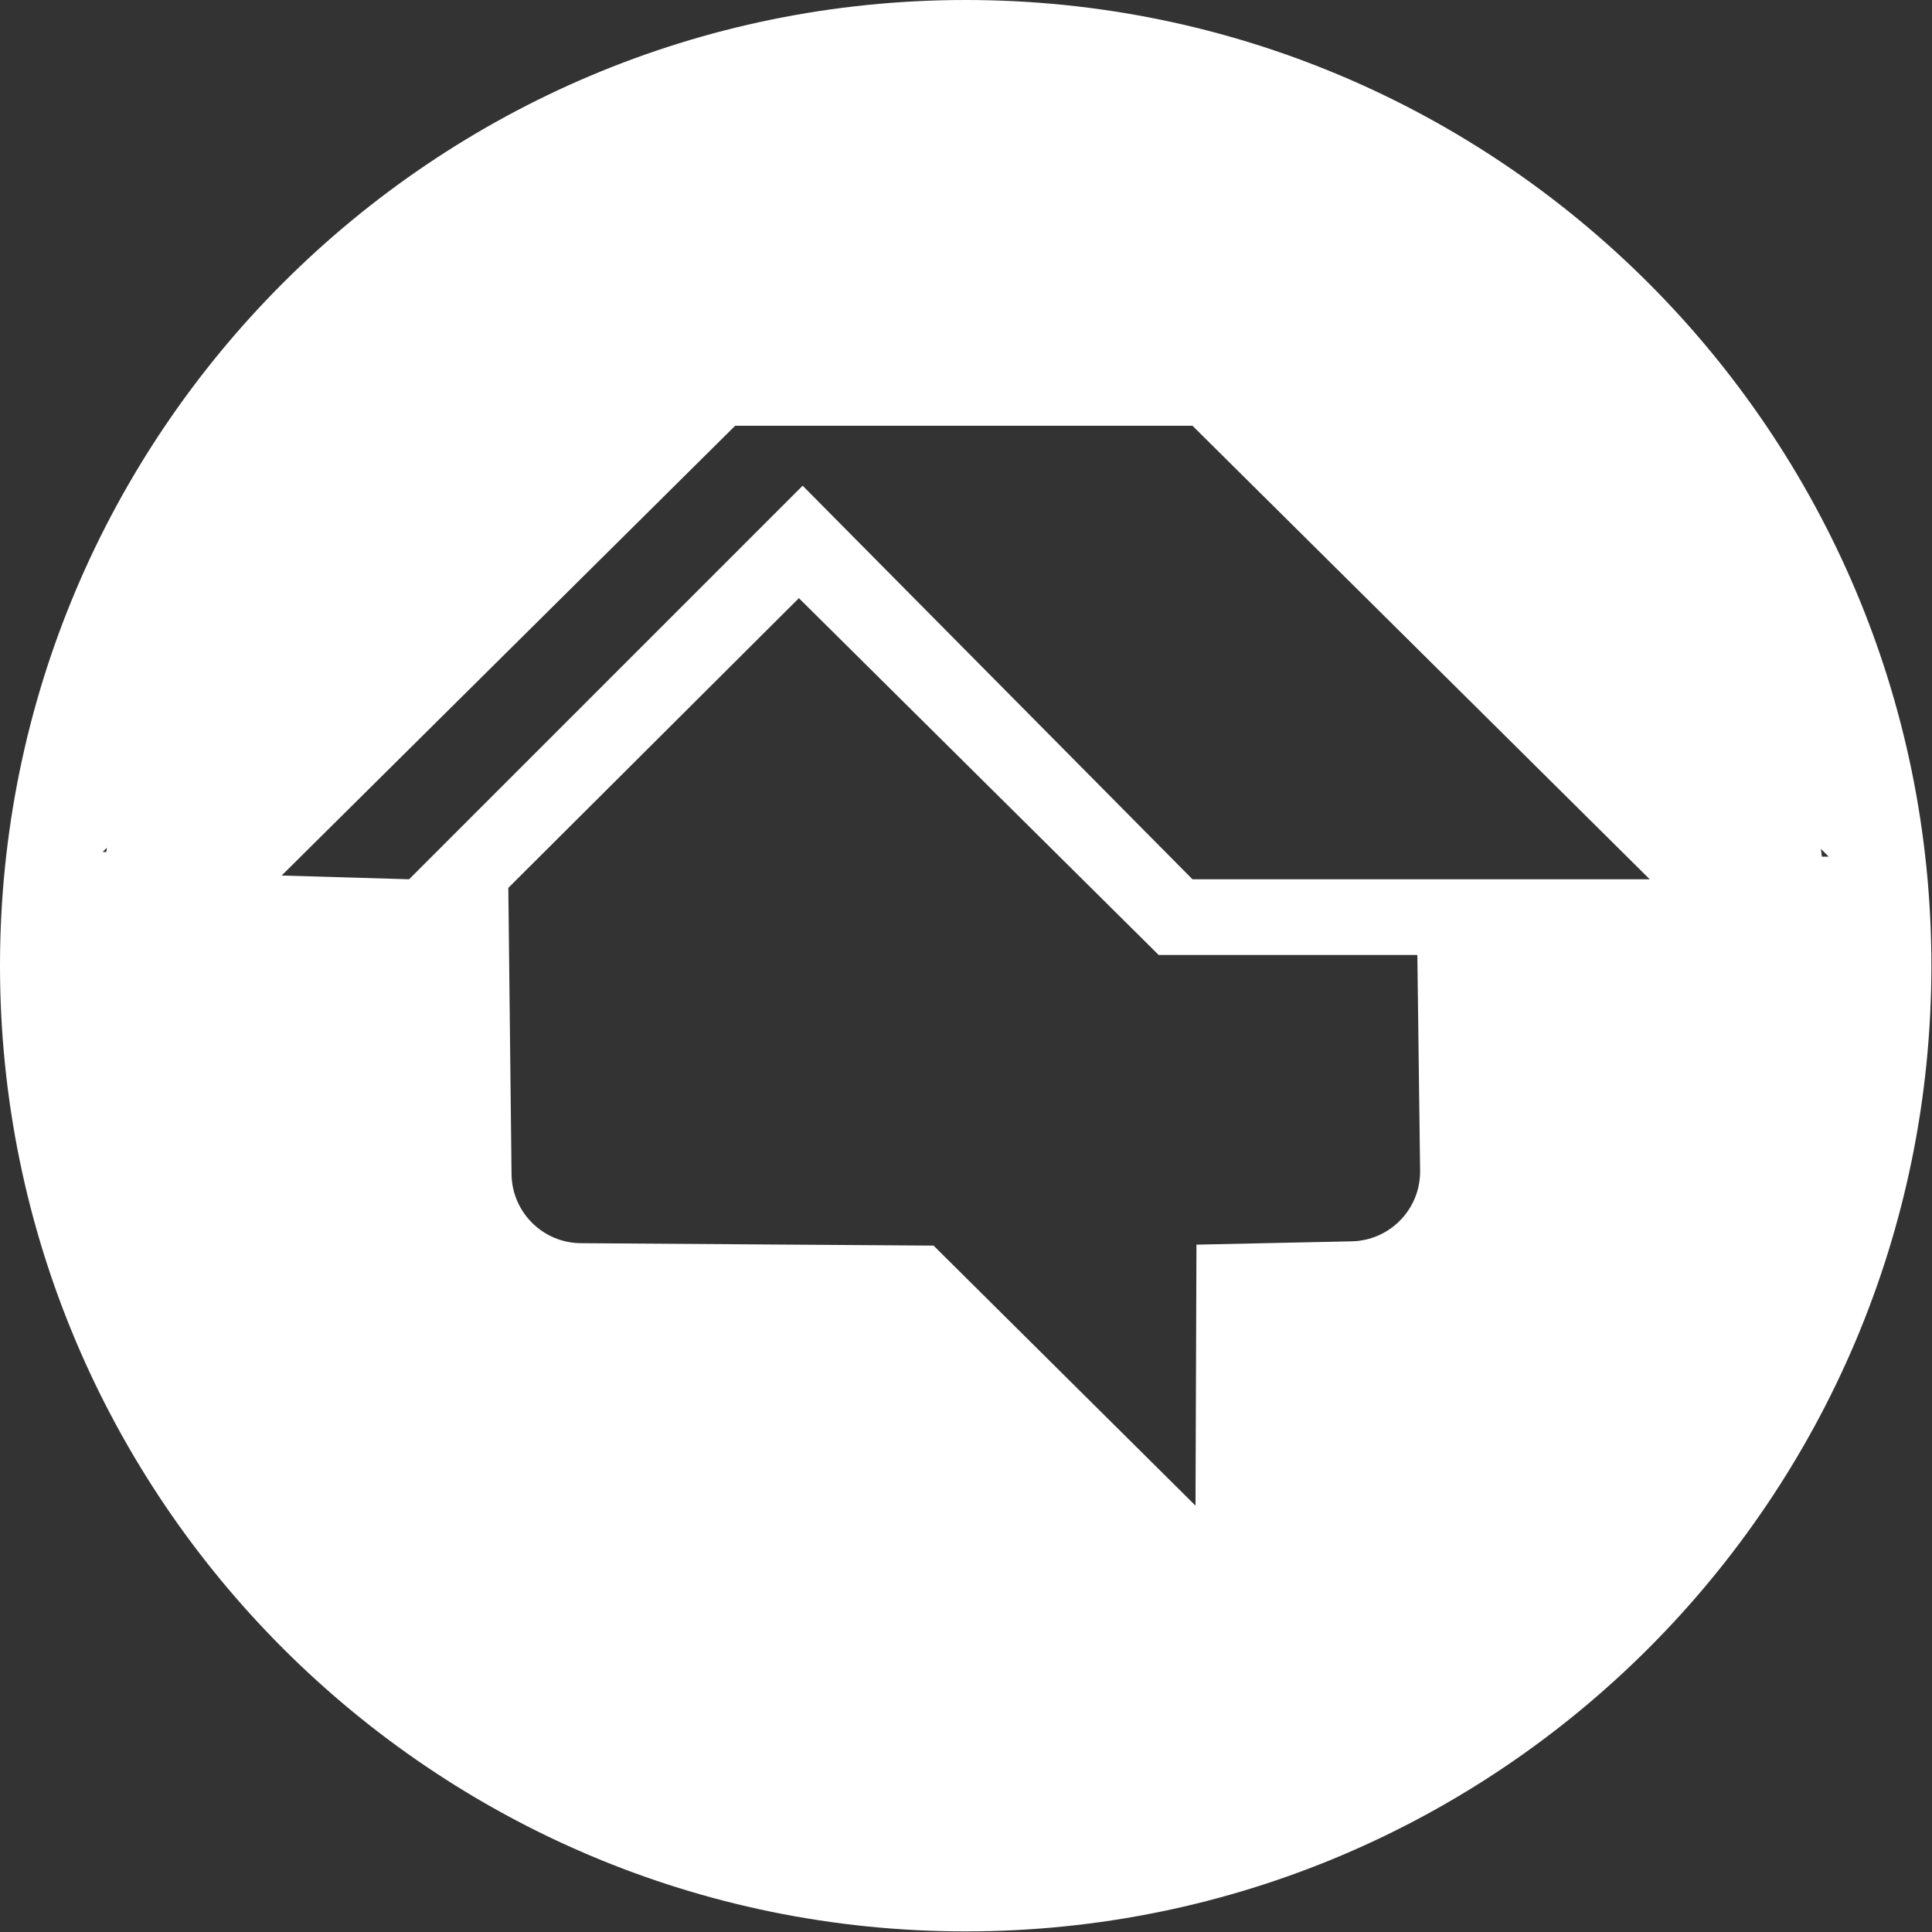 <?xml version="1.0" encoding="UTF-8" standalone="no"?><!DOCTYPE svg PUBLIC "-//W3C//DTD SVG 1.1//EN" "http://www.w3.org/Graphics/SVG/1.1/DTD/svg11.dtd"><svg width="100%" height="100%" viewBox="0 0 2084 2084" version="1.1" xmlns="http://www.w3.org/2000/svg" xmlns:xlink="http://www.w3.org/1999/xlink" xml:space="preserve" xmlns:serif="http://www.serif.com/" style="fill-rule:evenodd;clip-rule:evenodd;stroke-linejoin:round;stroke-miterlimit:2;"><rect x="0" y="0" width="2084" height="2084" fill="#333333" stroke="none"/><rect id="Home-Advisor" serif:id="Home Advisor" x="0" y="0" width="2083.33" height="2083.33" style="fill:none;"/><clipPath id="_clip1"><rect id="Home-Advisor1" serif:id="Home Advisor" x="0" y="0" width="2083.33" height="2083.33"/></clipPath><g clip-path="url(#_clip1)"><path d="M1041.67,0c574.91,0 1041.67,466.756 1041.67,1041.67c0,574.91 -466.756,1041.67 -1041.67,1041.67c-574.911,0 -1041.67,-466.756 -1041.67,-1041.67c0,-574.911 466.756,-1041.67 1041.67,-1041.67Zm487.191,1030.13l-278.973,0l-388.135,-384.914l-313.449,312.51c0,0 2.226,197.514 3.48,308.779c0.463,41.081 33.749,74.219 74.832,74.5c128.748,0.88 380.38,2.6 380.38,2.6l282.563,280.492l1.035,-281.527c0,0 96.347,-2.059 167.506,-3.58c41.353,-0.883 74.264,-34.937 73.735,-76.297c-1.163,-90.949 -2.974,-232.563 -2.974,-232.563Zm-735.841,-570.896l493.256,0l493.256,489.213l-493.256,0l-420.48,-424.524l-424.524,424.524l-137.465,-4.043l489.213,-485.17Zm1171.14,456.435c0.378,2.793 0.744,5.589 1.095,8.384l7.358,0l-8.453,-8.384Zm-1853.44,3.283l3.97,0.117l0.626,-4.675l-4.596,4.558Z" style="fill:#fff;"/></g></svg>